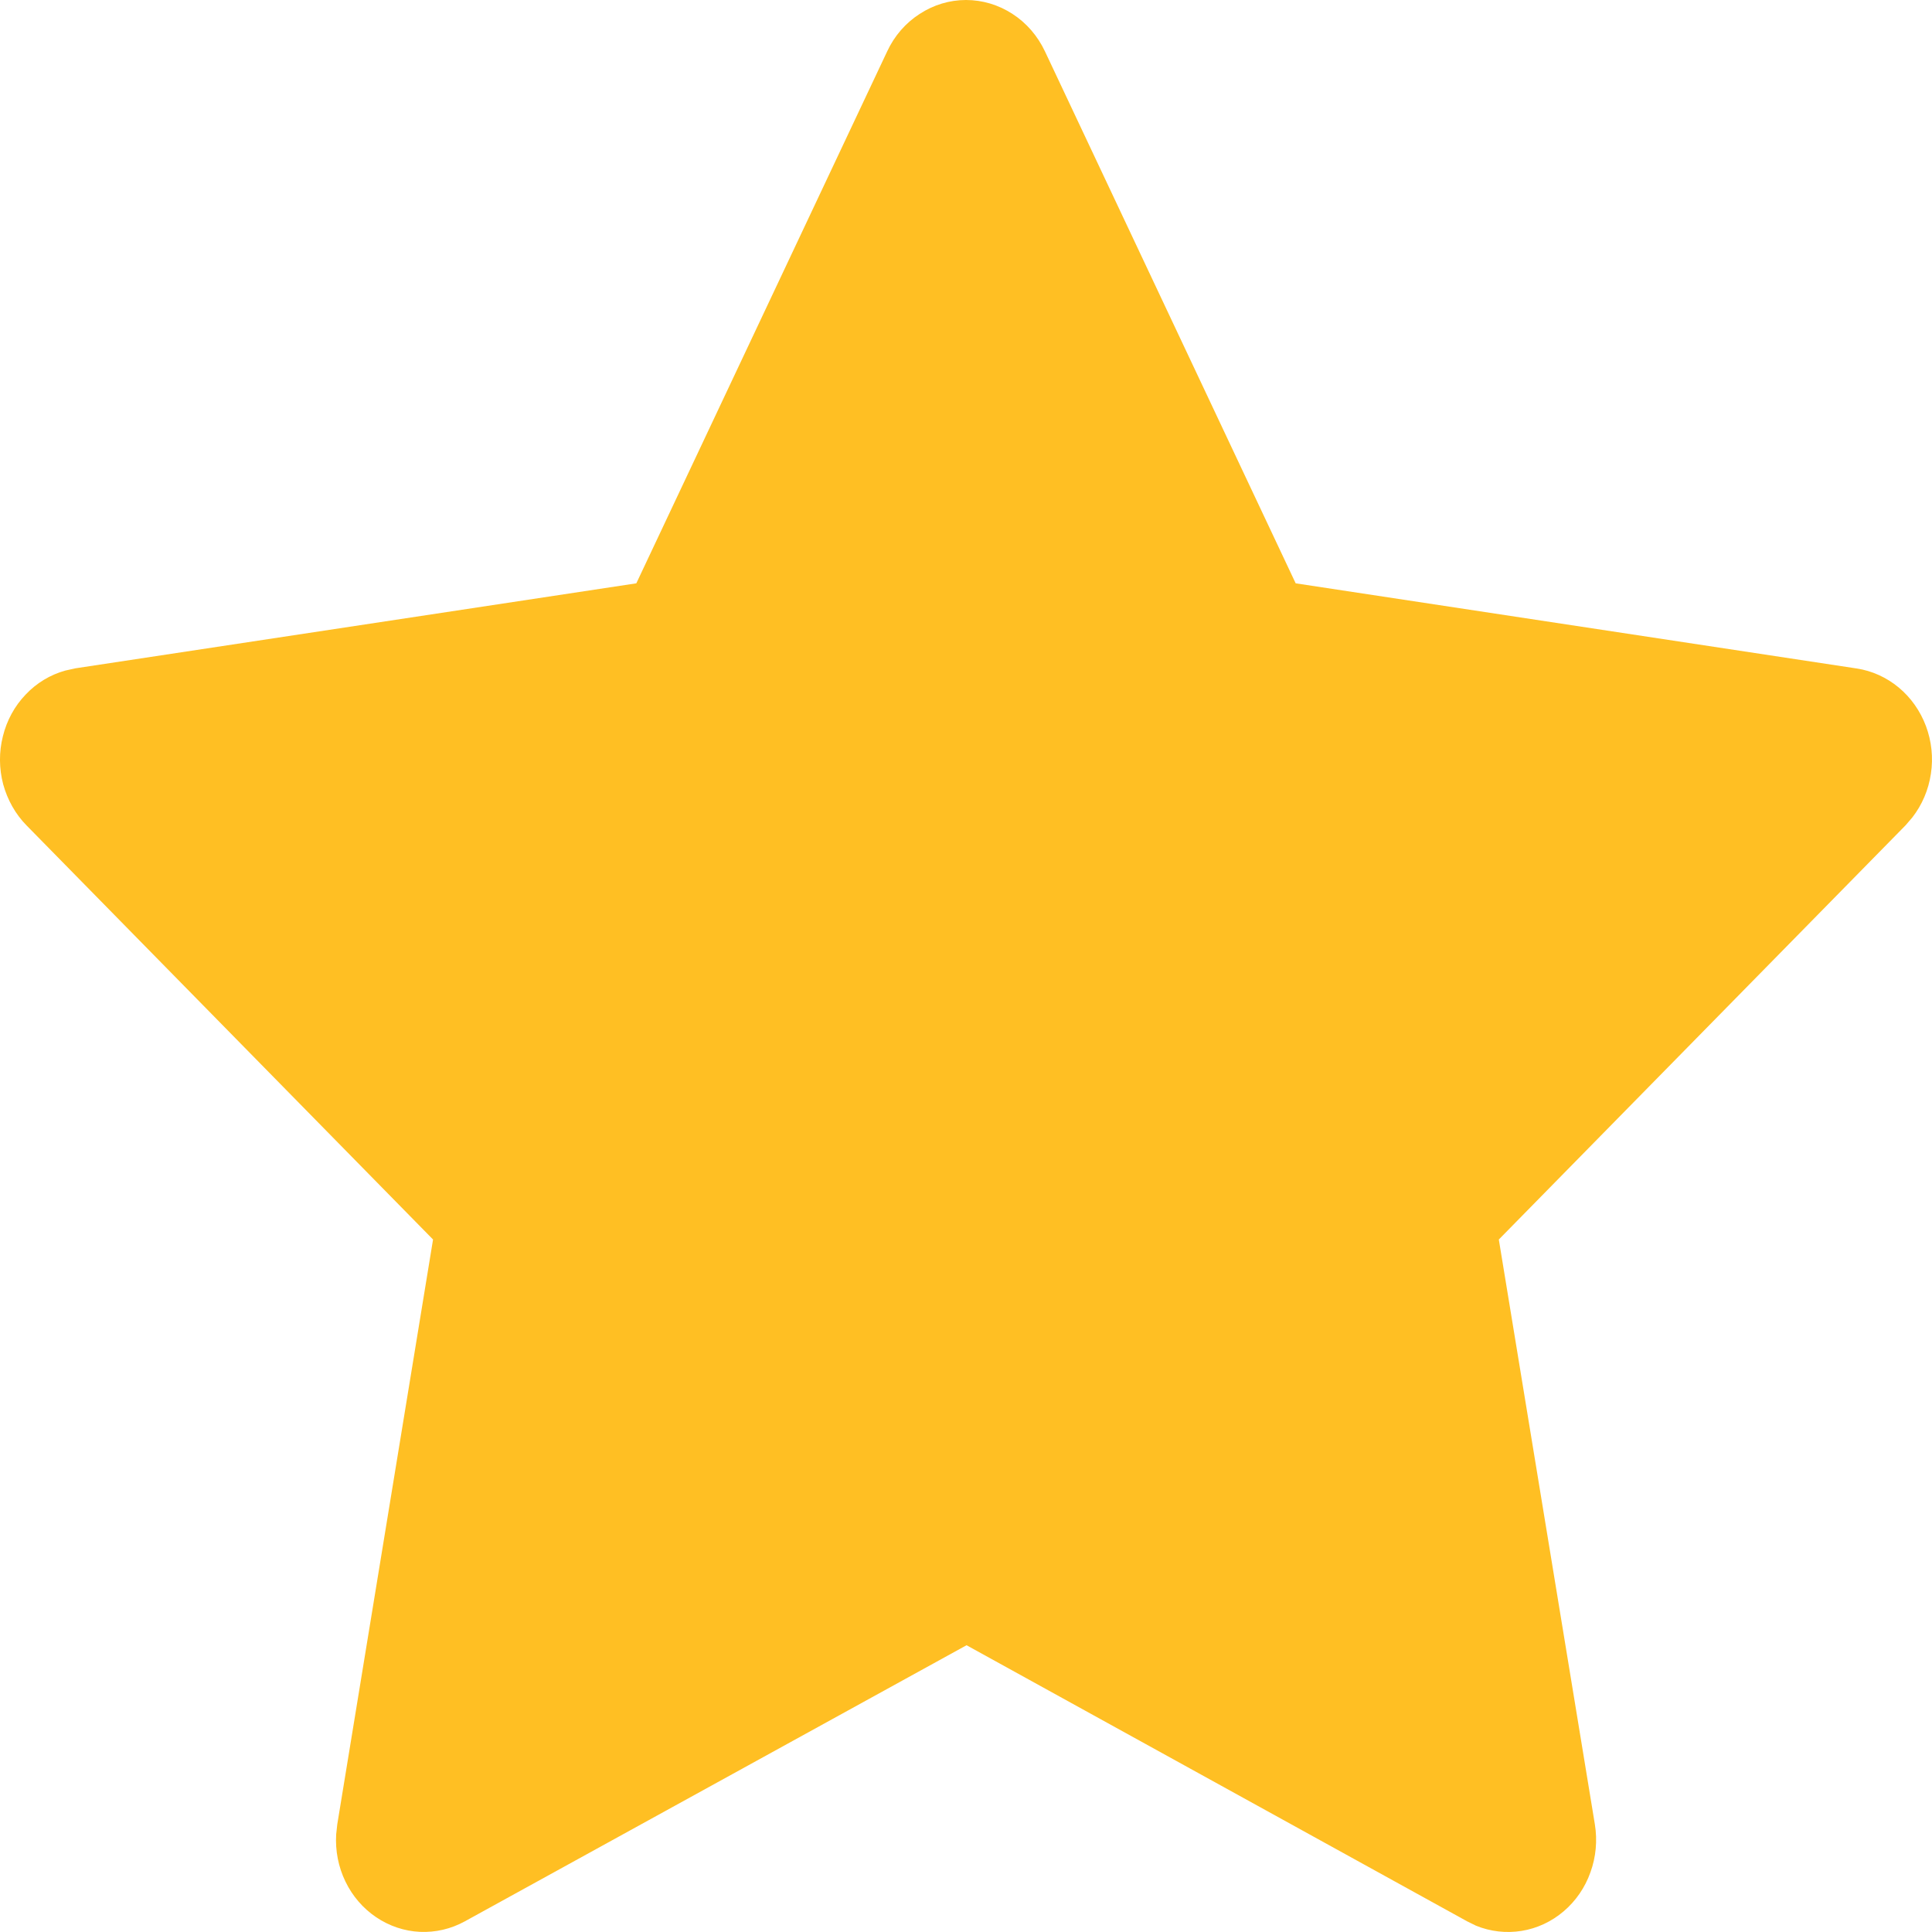 <?xml version="1.0" encoding="UTF-8"?> <svg xmlns="http://www.w3.org/2000/svg" width="14" height="14" viewBox="0 0 14 14" fill="none"><path d="M4.611 4.227L0.546 4.843L0.474 4.859C0.365 4.889 0.265 4.949 0.186 5.033C0.106 5.116 0.049 5.221 0.021 5.335C-0.008 5.449 -0.007 5.569 0.023 5.683C0.054 5.796 0.112 5.9 0.193 5.982L3.138 8.982L2.444 13.22L2.436 13.293C2.429 13.411 2.452 13.529 2.503 13.634C2.554 13.74 2.631 13.829 2.726 13.893C2.821 13.957 2.931 13.994 3.043 13.999C3.156 14.004 3.268 13.978 3.368 13.923L7.004 11.922L10.632 13.923L10.695 13.954C10.8 13.997 10.915 14.01 11.026 13.992C11.138 13.974 11.243 13.925 11.331 13.85C11.418 13.776 11.486 13.678 11.525 13.567C11.565 13.457 11.576 13.337 11.557 13.22L10.861 8.982L13.808 5.981L13.857 5.924C13.928 5.833 13.975 5.723 13.992 5.607C14.01 5.49 13.997 5.371 13.956 5.261C13.915 5.152 13.847 5.055 13.759 4.982C13.671 4.909 13.566 4.861 13.454 4.844L9.389 4.227L7.572 0.372C7.519 0.26 7.438 0.166 7.337 0.101C7.236 0.035 7.119 0 7 0C6.881 0 6.765 0.035 6.664 0.101C6.563 0.166 6.481 0.26 6.429 0.372L4.611 4.227Z" fill="#FFBF23"></path></svg> 